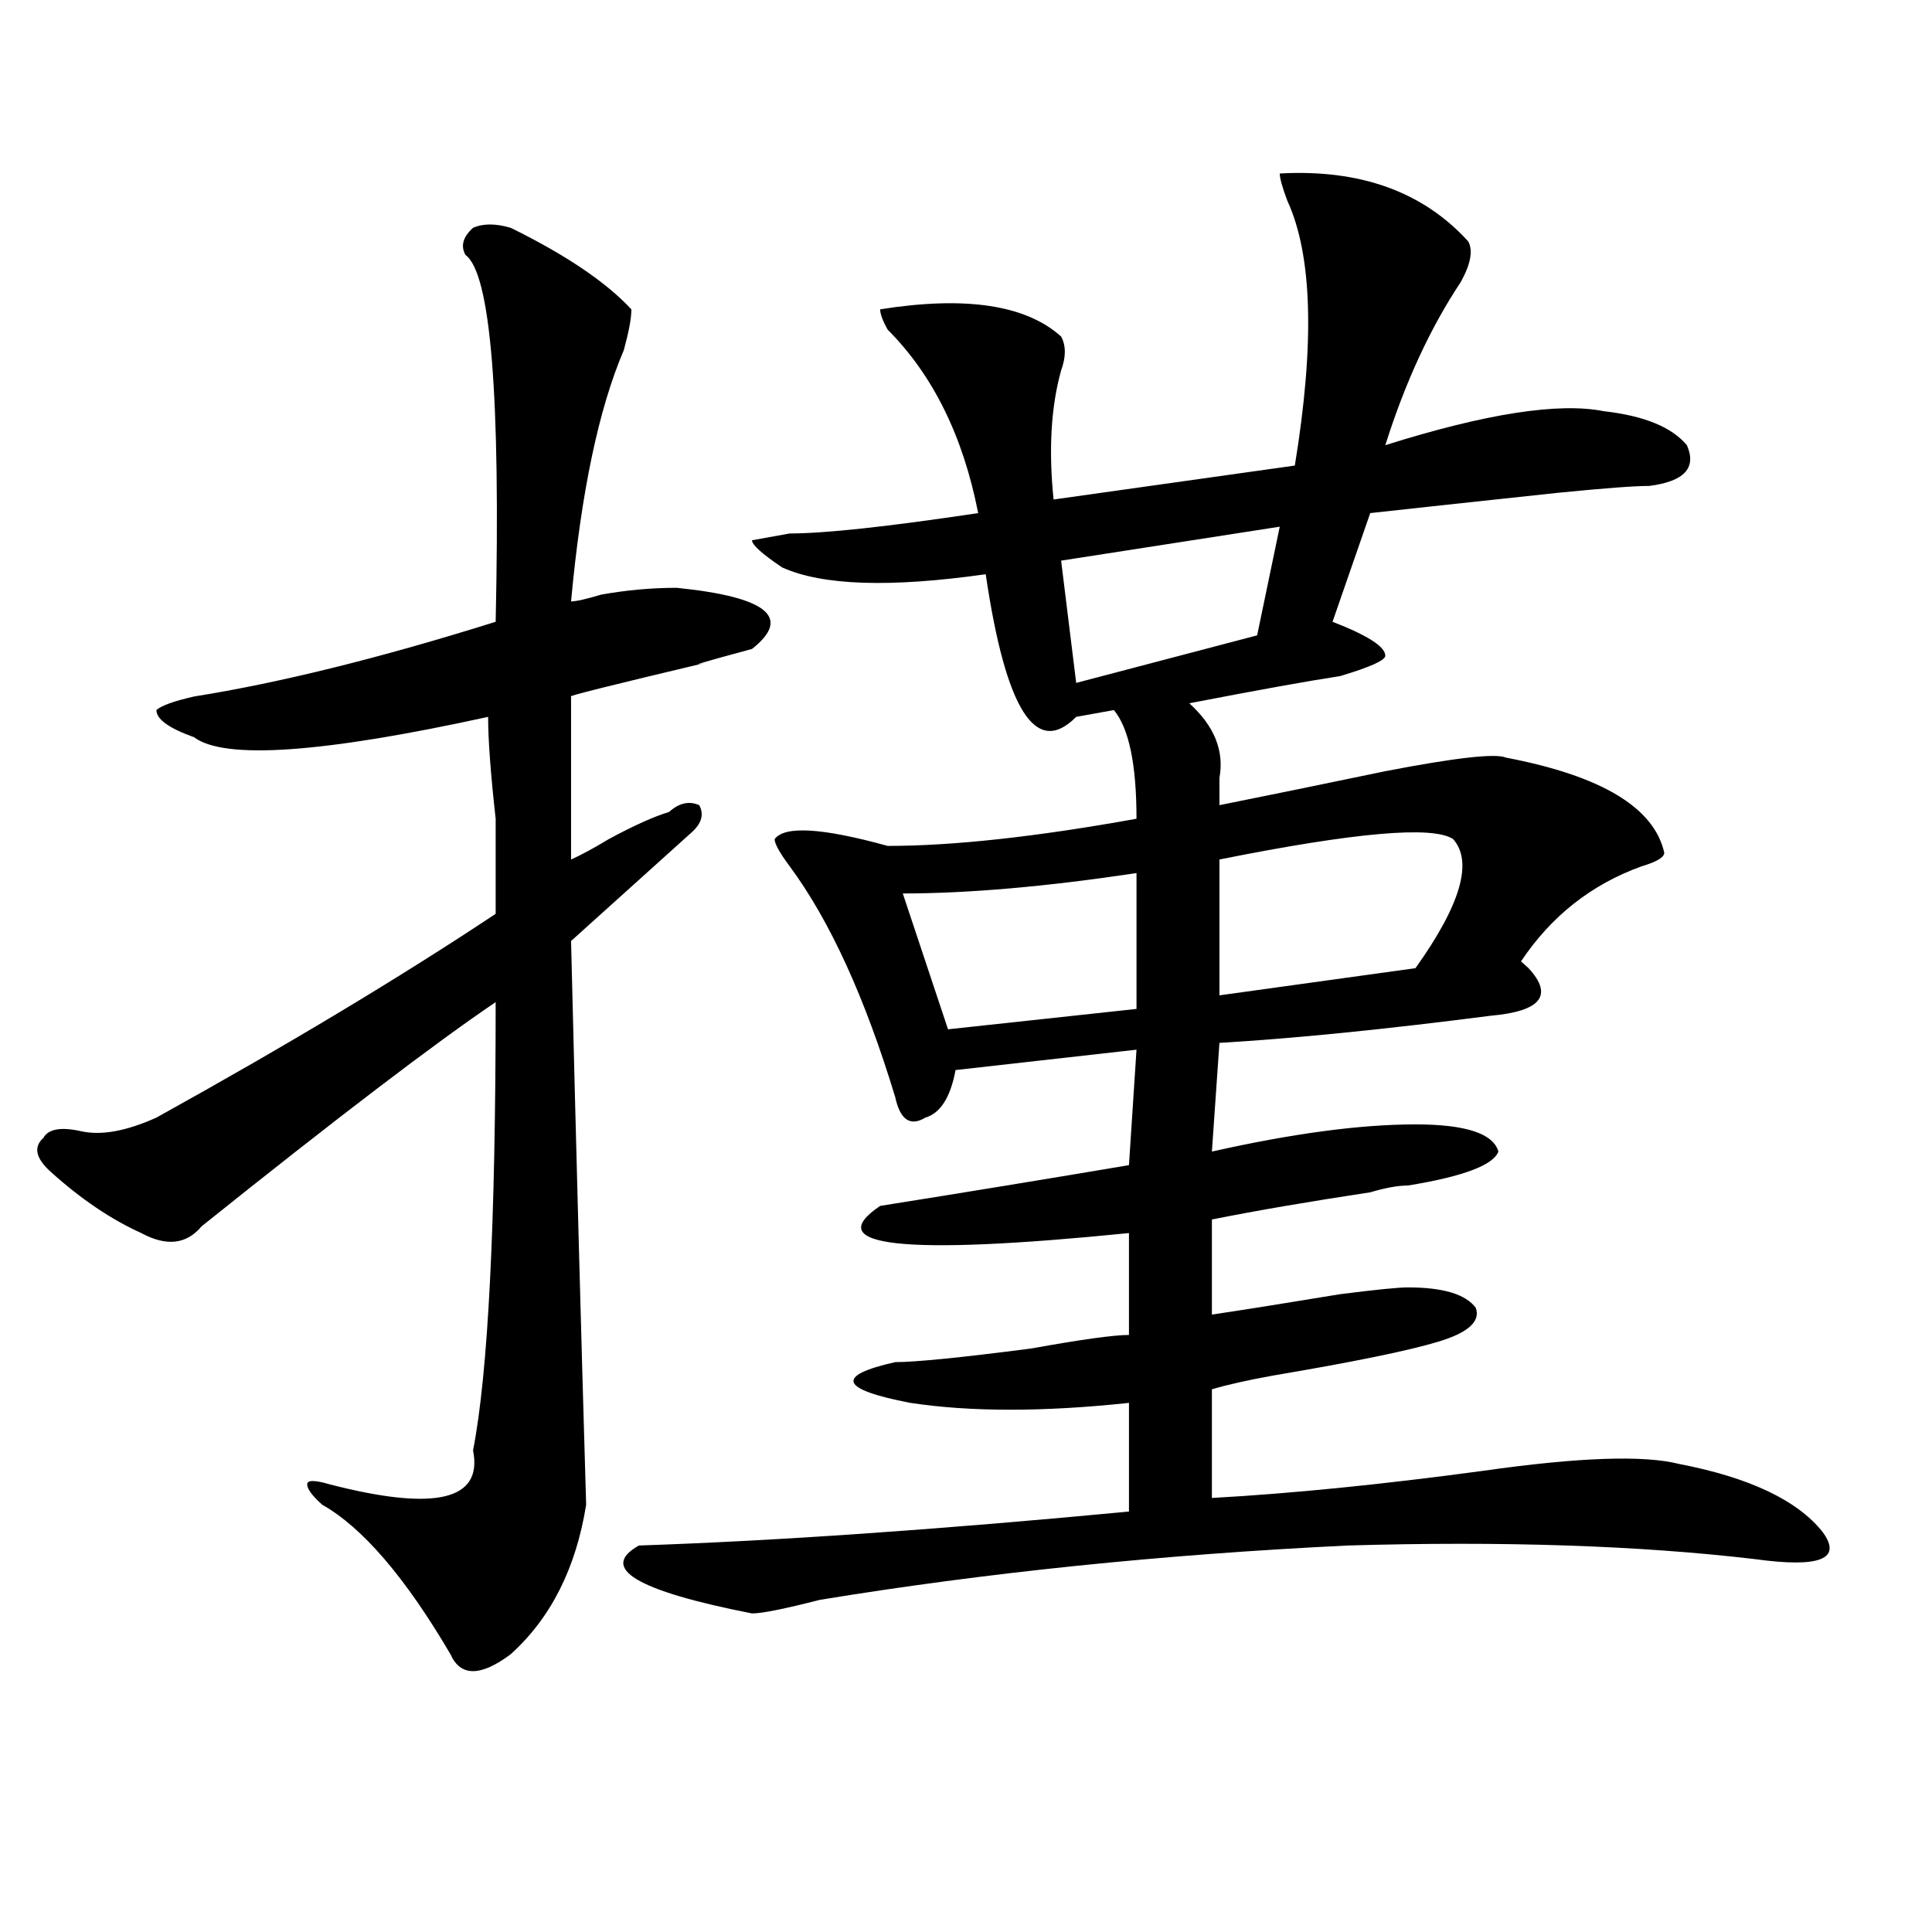 <?xml version="1.0" encoding="utf-8"?>
<!-- Generator: Adobe Illustrator 16.0.0, SVG Export Plug-In . SVG Version: 6.00 Build 0)  -->
<!DOCTYPE svg PUBLIC "-//W3C//DTD SVG 1.1//EN" "http://www.w3.org/Graphics/SVG/1.1/DTD/svg11.dtd">
<svg version="1.1" id="图层_1" xmlns="http://www.w3.org/2000/svg" xmlns:xlink="http://www.w3.org/1999/xlink" x="0px" y="0px"
	 width="1000px" height="1000px" viewBox="0 0 1000 1000" enable-background="new 0 0 1000 1000" xml:space="preserve">
<path d="M264.359,117.922c28.598,14.063,49.39,28.125,62.438,42.188c0,4.725-1.341,11.756-3.902,21.094
	c-13.048,30.487-22.133,73.828-27.316,130.078c2.562,0,7.805-1.153,15.609-3.516c12.988-2.307,25.976-3.516,39.023-3.516
	c46.828,4.725,59.816,15.271,39.023,31.641c-26.035,7.031-33.84,9.394-23.414,7.031c-49.449,11.756-72.863,17.578-70.242,17.578
	c0,44.55,0,72.675,0,84.375c5.184-2.307,11.707-5.822,19.512-10.547c12.988-7.031,23.414-11.7,31.219-14.063
	c5.184-4.669,10.366-5.822,15.609-3.516c2.562,4.725,1.281,9.394-3.902,14.063c-23.414,21.094-44.267,39.881-62.438,56.25
	c2.562,105.469,5.184,202.753,7.805,291.797c-5.243,32.794-18.23,58.557-39.023,77.344c-15.609,11.7-26.035,11.7-31.218,0
	c-23.414-39.881-45.547-65.588-66.34-77.344c-5.244-4.669-7.805-8.185-7.805-10.547c0-2.307,3.902-2.307,11.707,0
	c54.633,14.063,79.328,8.24,74.144-17.578c7.805-39.825,11.707-117.169,11.707-232.031
	c-31.218,21.094-81.949,59.766-152.191,116.016c-7.805,9.394-18.231,10.547-31.219,3.516c-15.609-7.031-31.219-17.578-46.828-31.641
	c-7.805-7.031-9.146-12.854-3.902-17.578c2.561-4.669,9.085-5.822,19.512-3.516c10.366,2.362,23.414,0,39.023-7.031
	C148.57,541.006,207.105,505.85,256.555,473c0-9.338,0-25.763,0-49.219c-2.621-23.4-3.902-40.979-3.902-52.734
	c-85.851,18.787-136.582,22.303-152.191,10.547c-13.048-4.669-19.512-9.338-19.512-14.063c2.561-2.307,9.085-4.669,19.512-7.031
	c44.207-7.031,96.217-19.885,156.093-38.672c2.562-117.169-2.621-180.45-15.609-189.844c-2.621-4.669-1.341-9.338,3.902-14.063
	C250.031,115.615,256.555,115.615,264.359,117.922z M662.398,89.797c41.585-2.307,74.145,9.394,97.559,35.156
	c2.562,4.725,1.281,11.756-3.902,21.094c-15.609,23.456-28.657,51.581-39.023,84.375c52.012-16.369,89.754-22.247,113.168-17.578
	c20.793,2.362,35.121,8.24,42.926,17.578c5.184,11.756-1.341,18.787-19.512,21.094c-7.805,0-23.414,1.209-46.828,3.516
	c-44.267,4.725-76.766,8.24-97.559,10.547l-19.512,56.25c18.171,7.031,27.316,12.909,27.316,17.578
	c0,2.362-7.805,5.878-23.414,10.547c-15.609,2.362-41.645,7.031-78.047,14.063c12.988,11.756,18.171,24.609,15.609,38.672
	c0,7.031,0,11.756,0,14.063c23.414-4.669,52.012-10.547,85.852-17.578c36.402-7.031,57.194-9.338,62.438-7.031
	c49.39,9.394,76.706,25.818,81.949,49.219c0,2.362-3.902,4.725-11.707,7.031c-26.035,9.394-46.828,25.818-62.438,49.219l3.902,3.516
	c12.988,14.063,6.464,22.303-19.512,24.609c-54.633,7.031-101.461,11.756-140.484,14.063l-3.902,56.25
	c41.585-9.338,76.706-14.063,105.363-14.063c25.976,0,40.305,4.725,42.926,14.063c-2.621,7.031-18.23,12.909-46.828,17.578
	c-5.243,0-11.707,1.209-19.512,3.516c-31.219,4.725-58.535,9.394-81.949,14.063v49.219c15.609-2.307,37.683-5.822,66.34-10.547
	c18.171-2.307,29.878-3.516,35.121-3.516c18.171,0,29.878,3.516,35.121,10.547c2.562,7.031-3.902,12.909-19.512,17.578
	c-15.609,4.725-44.267,10.547-85.852,17.578c-13.048,2.362-23.414,4.725-31.219,7.031v56.25
	c41.585-2.307,88.413-7.031,140.484-14.063c49.39-7.031,83.23-8.185,101.461-3.516c36.402,7.031,61.097,18.787,74.145,35.156
	c10.366,14.063-1.341,18.731-35.121,14.063c-59.876-7.031-130.118-9.394-210.727-7.031c-96.277,4.669-187.313,14.063-273.164,28.125
	c-18.23,4.669-29.938,7.031-35.121,7.031c-59.876-11.756-79.388-23.456-58.535-35.156c70.242-2.362,154.753-8.185,253.652-17.578
	v-56.25c-44.267,4.725-81.949,4.725-113.168,0c-36.462-7.031-39.023-14.063-7.805-21.094c10.366,0,33.78-2.307,70.242-7.031
	c25.976-4.669,42.926-7.031,50.73-7.031v-52.734c-117.07,11.756-159.996,7.031-128.777-14.063
	c44.207-7.031,87.133-14.063,128.777-21.094l3.902-59.766l-93.656,10.547c-2.621,14.063-7.805,22.303-15.609,24.609
	c-7.805,4.725-13.048,1.209-15.609-10.547c-15.609-51.525-33.84-91.406-54.633-119.531c-5.243-7.031-7.805-11.7-7.805-14.063
	c5.184-7.031,24.695-5.822,58.535,3.516c33.78,0,76.706-4.669,128.777-14.063c0-28.125-3.902-46.856-11.707-56.25l-19.512,3.516
	c-20.853,21.094-36.462-3.516-46.828-73.828c-49.449,7.031-84.57,5.878-105.363-3.516c-10.426-7.031-15.609-11.7-15.609-14.063
	l19.512-3.516c18.171,0,50.73-3.516,97.559-10.547c-7.805-39.825-23.414-71.466-46.828-94.922
	c-2.621-4.669-3.902-8.185-3.902-10.547c44.207-7.031,75.426-2.307,93.656,14.063c2.562,4.725,2.562,10.547,0,17.578
	c-5.243,18.787-6.523,41.034-3.902,66.797l124.875-17.578c10.366-63.281,9.086-108.984-3.902-137.109
	C663.68,96.828,662.398,92.159,662.398,89.797z M588.254,451.906c-46.828,7.031-87.192,10.547-120.973,10.547l23.414,70.313
	l97.559-10.547V451.906z M662.398,272.609L549.23,290.188l7.805,63.281l93.656-24.609L662.398,272.609z M752.152,434.328
	c-10.426-7.031-50.73-3.516-120.973,10.547v70.313l101.461-14.063C756.055,468.331,762.519,446.084,752.152,434.328z"/>
</svg>
